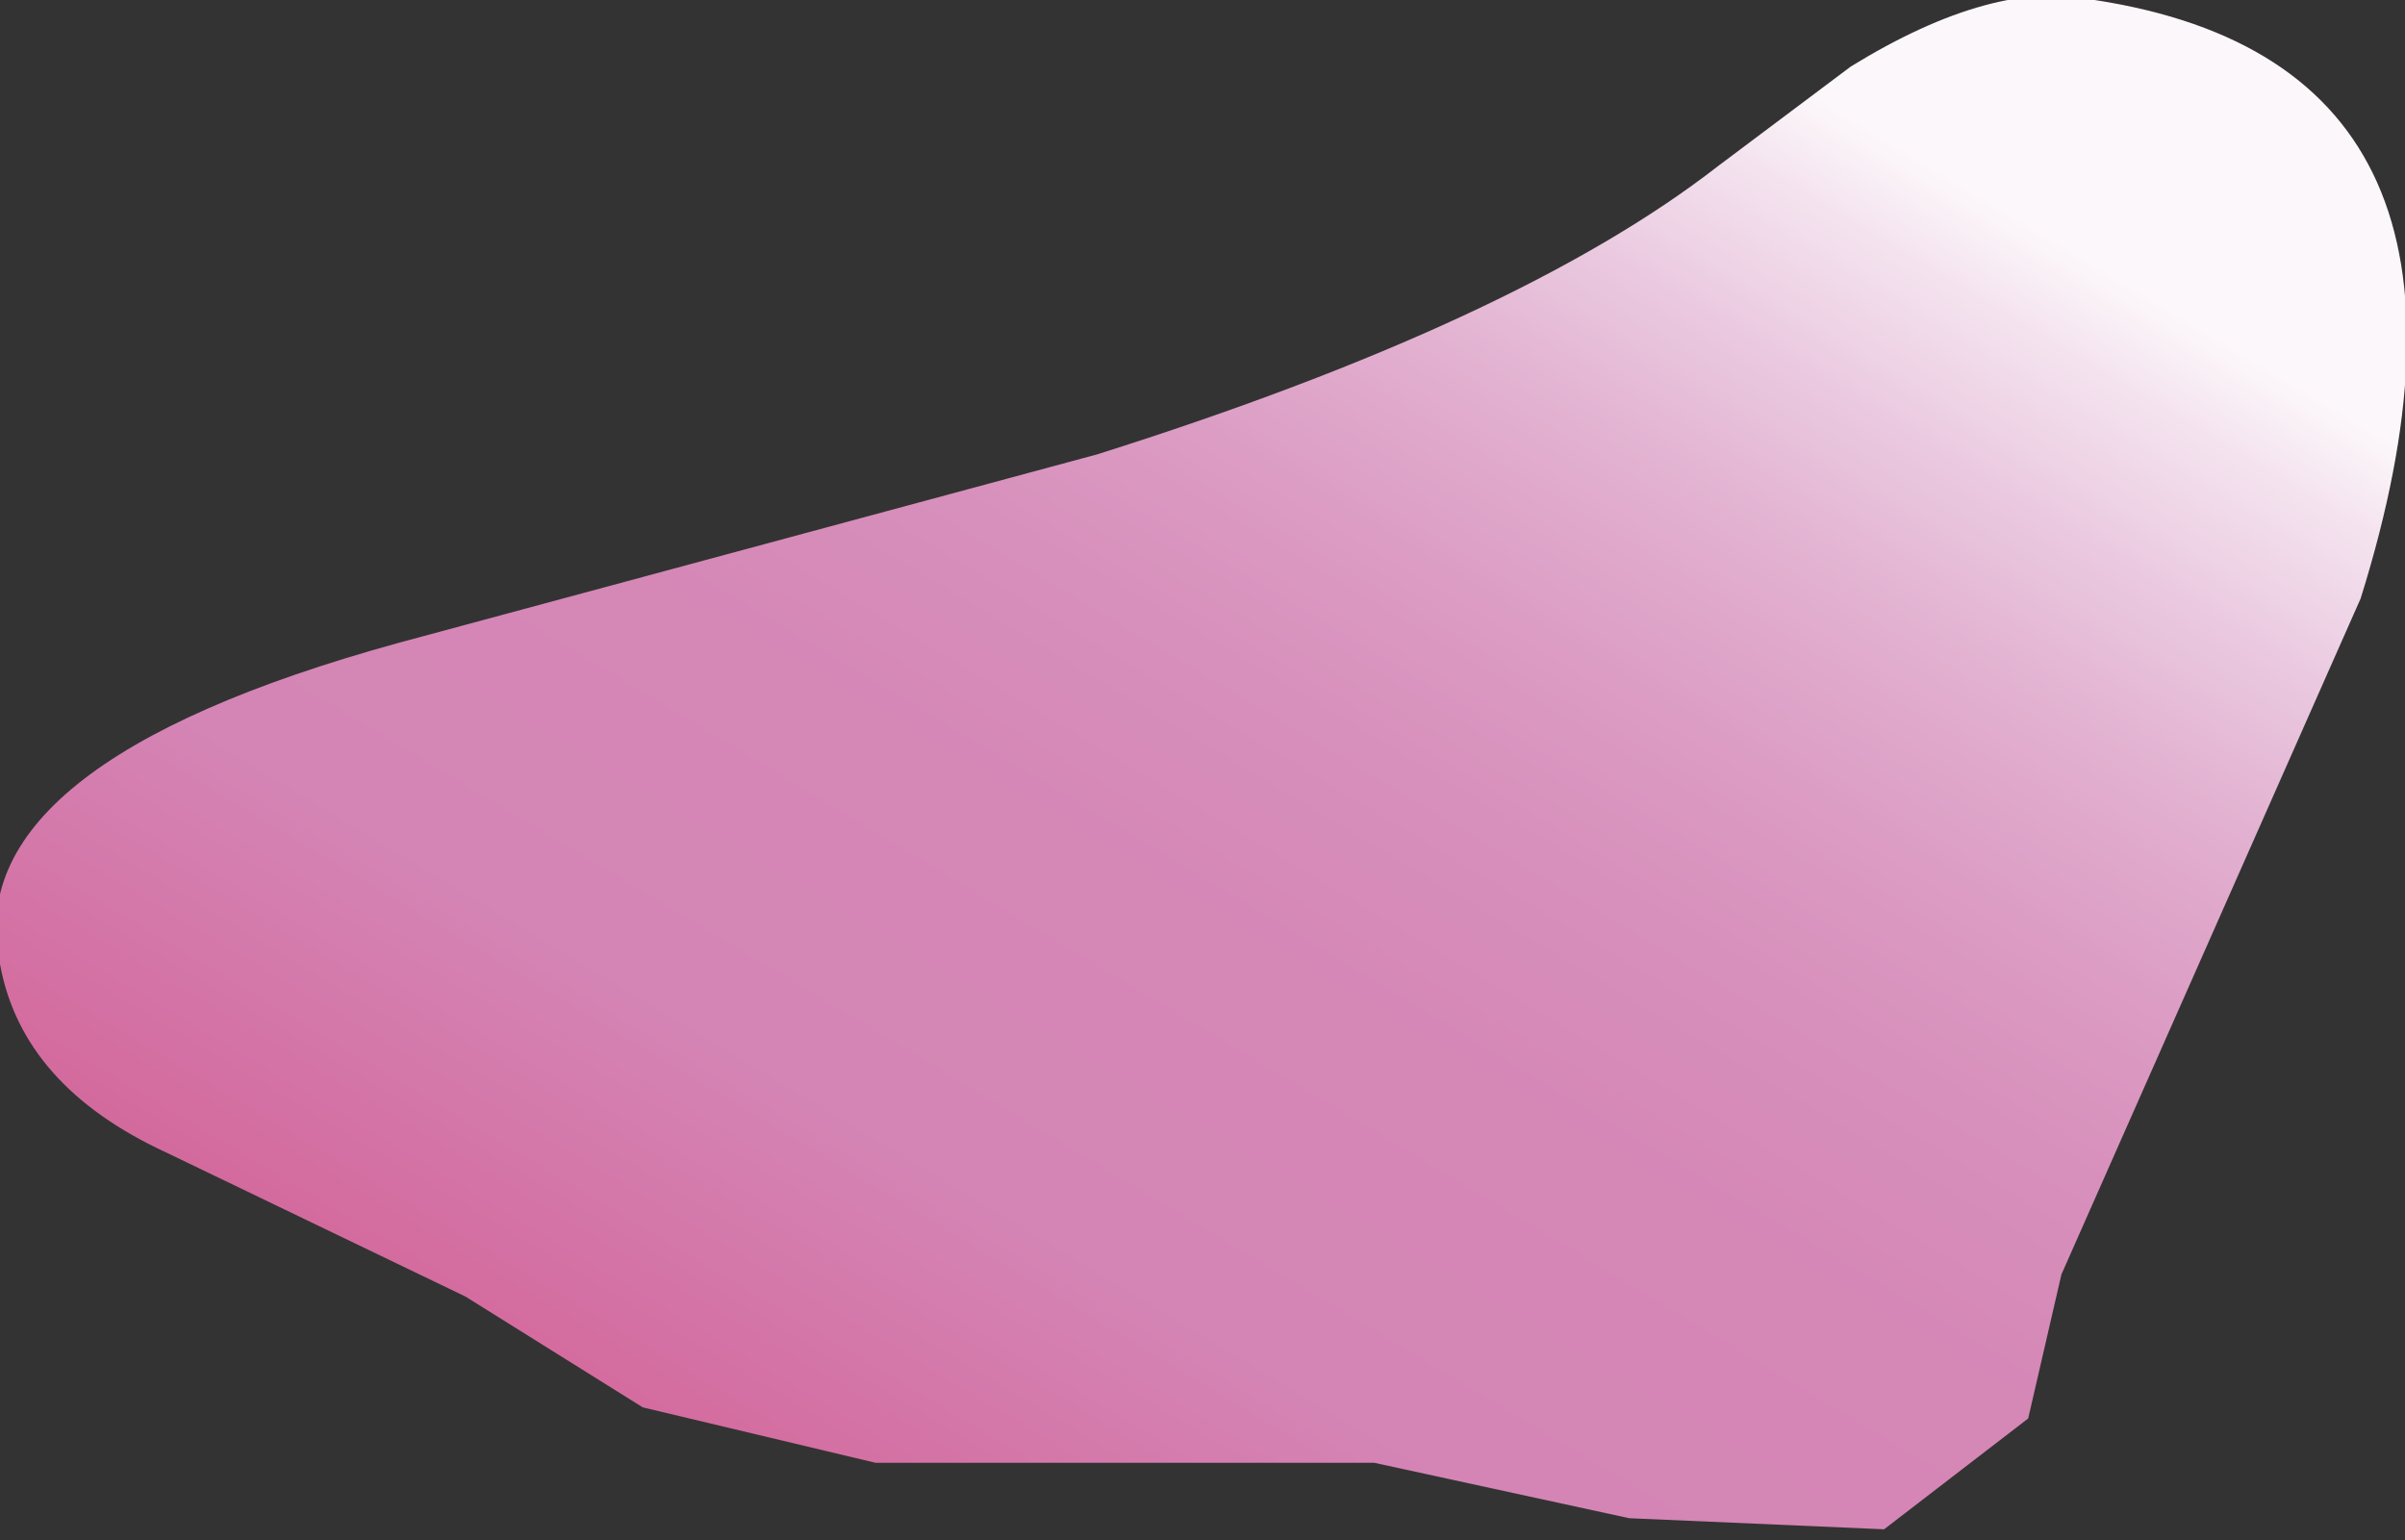 <?xml version="1.0" encoding="UTF-8" standalone="no"?>
<svg xmlns:xlink="http://www.w3.org/1999/xlink" height="6.95px" width="10.85px" xmlns="http://www.w3.org/2000/svg">
  <rect width="100%" height="100%" fill="#333333" stroke="none"/>
  <g transform="matrix(1.0, 0.0, 0.0, 1.0, -576.3, -298.6)">
    <path d="M585.75 298.6 Q587.7 298.9 586.95 301.3 L585.6 304.35 585.45 305.0 584.8 305.5 583.65 305.45 582.5 305.2 580.25 305.2 579.2 304.95 578.4 304.45 577.05 303.8 Q576.4 303.5 576.3 302.95 576.1 302.05 578.1 301.5 L581.25 300.65 Q583.15 300.05 584.05 299.35 L584.65 298.9 Q585.3 298.5 585.75 298.6" fill="url(#gradient0)" fill-rule="evenodd" stroke="none"/>
  </g>
  <defs>
    <linearGradient gradientTransform="matrix(-0.003, 0.005, -0.005, -0.003, 581.4, 302.75)" gradientUnits="userSpaceOnUse" id="gradient0" spreadMethod="pad" x1="-819.2" x2="819.2">
      <stop offset="0.0" stop-color="#fcf7fa"/>
      <stop offset="0.043" stop-color="#f4e3ef"/>
      <stop offset="0.118" stop-color="#eac8df"/>
      <stop offset="0.196" stop-color="#e2b0d0"/>
      <stop offset="0.282" stop-color="#dc9dc4"/>
      <stop offset="0.376" stop-color="#d78fbb"/>
      <stop offset="0.486" stop-color="#d587b6"/>
      <stop offset="0.647" stop-color="#d485b5"/>
      <stop offset="1.0" stop-color="#d35087"/>
    </linearGradient>
  </defs>
</svg>
